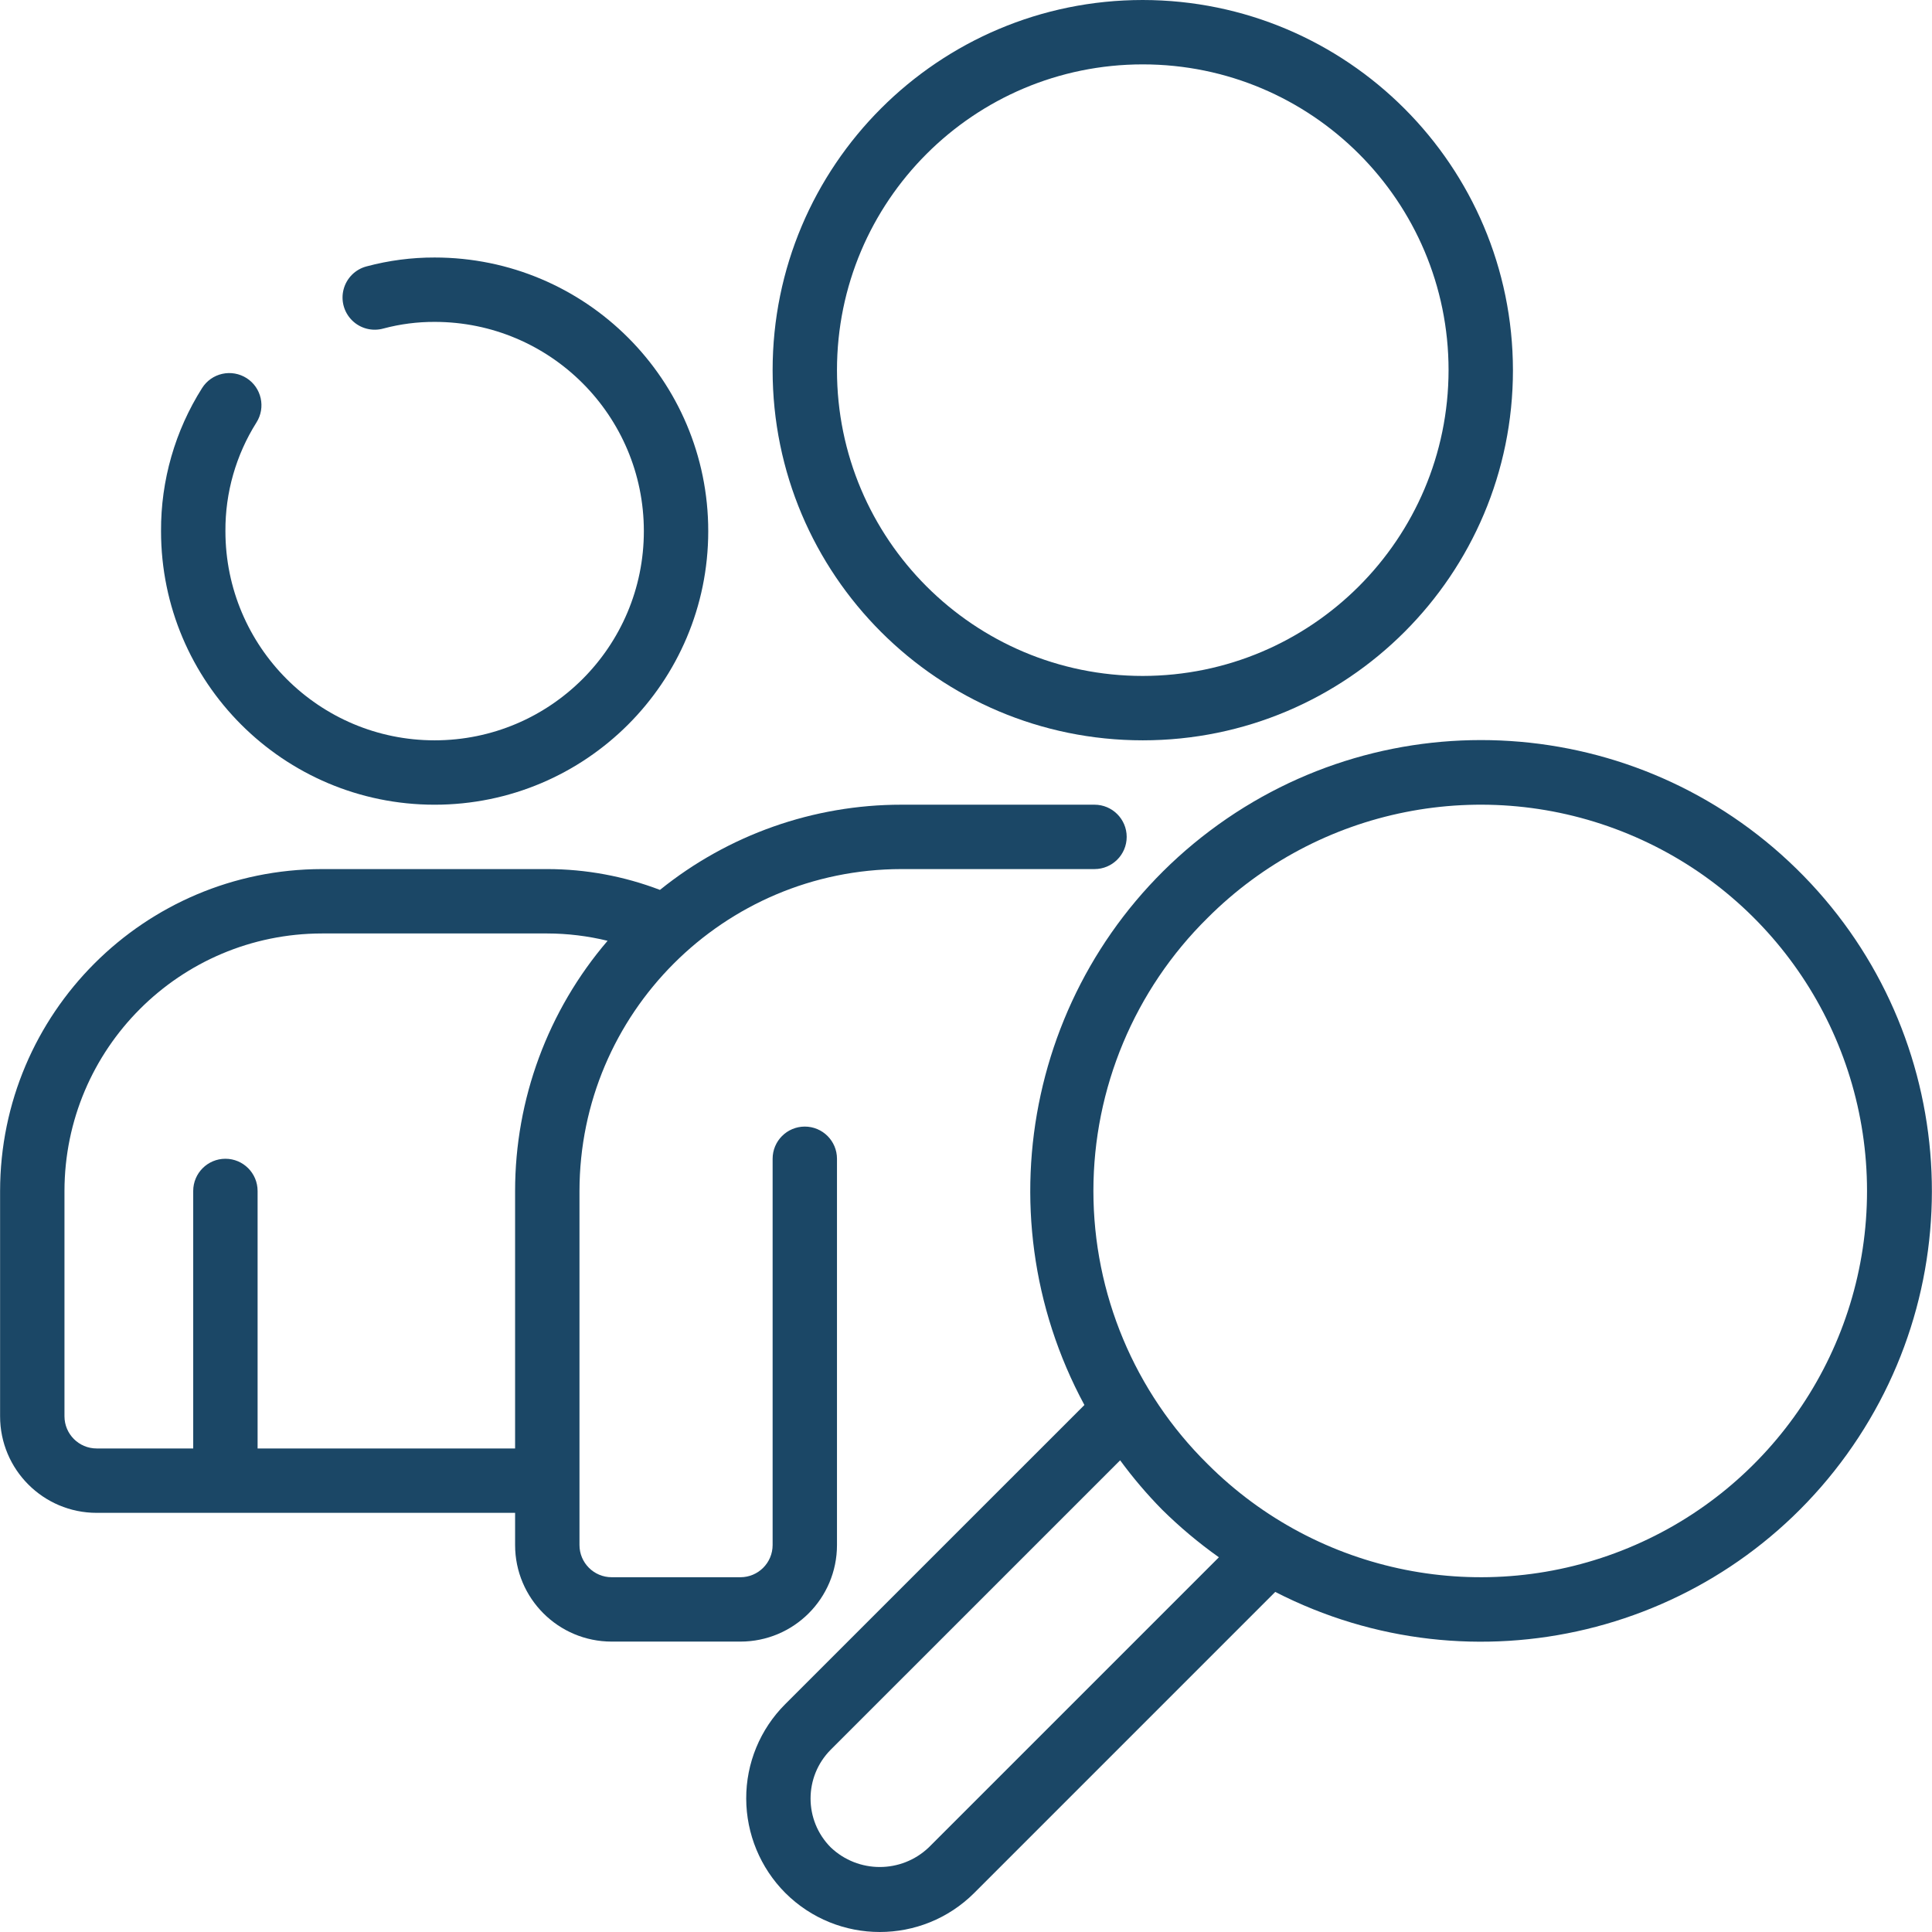<?xml version="1.0" encoding="iso-8859-1"?>
<!-- Generator: Adobe Illustrator 23.0.1, SVG Export Plug-In . SVG Version: 6.00 Build 0)  -->
<svg version="1.1" id="Layer_1" xmlns="http://www.w3.org/2000/svg" xmlns:xlink="http://www.w3.org/1999/xlink" x="0px" y="0px"
	 viewBox="0 0 256 256" style="enable-background:new 0 0 256 256;" xml:space="preserve">
<g>
	<path style="fill:#1B4766;" d="M32.675,50.102c-0.956-0.606-2.111-0.812-3.215-0.568c-1.107,0.245-2.067,0.919-2.676,1.875
		c-3.59,5.672-5.48,12.253-5.446,18.967c0,20.021,16.231,36.252,36.252,36.252c20.024,0,36.255-16.231,36.255-36.252
		c0-20.024-16.231-36.255-36.255-36.255c-3.04-0.007-6.068,0.388-9.007,1.174c-1.487,0.385-2.65,1.539-3.048,3.022
		c-0.399,1.484,0.031,3.064,1.124,4.142c1.094,1.08,2.682,1.486,4.16,1.067c2.208-0.588,4.486-0.882,6.771-0.874
		c15.312,0,27.724,12.412,27.724,27.724c0,15.309-12.412,27.721-27.724,27.721c-15.309,0-27.721-12.412-27.721-27.721
		c-0.031-5.089,1.396-10.082,4.108-14.388C35.239,54.003,34.658,51.369,32.675,50.102L32.675,50.102z M32.675,50.102"/>
	<path style="fill:#1B4766;" d="M151.423,0c-27.089,0-49.047,21.961-49.047,49.05c0,27.089,21.958,49.047,49.047,49.047
		c27.089,0,49.05-21.958,49.05-49.047C200.441,21.974,178.499,0.031,151.423,0L151.423,0z M151.423,89.566
		c-22.377,0-40.519-18.139-40.519-40.516c0-22.38,18.142-40.519,40.519-40.519s40.519,18.139,40.519,40.519
		C191.916,71.416,173.79,89.54,151.423,89.566L151.423,89.566z M151.423,89.566"/>
	<g>
		<path style="fill:#1B4766;" d="M12.807,200.46h55.446v4.264c0,7.068,5.73,12.795,12.798,12.795h17.058
			c7.068,0,12.795-5.727,12.795-12.795v-51.182c0-2.353-1.908-4.264-4.264-4.264c-2.356,0-4.264,1.911-4.264,4.264v51.182
			c0,2.356-1.911,4.267-4.267,4.267H81.051c-2.356,0-4.267-1.911-4.267-4.267v-46.915c0.026-23.546,19.108-42.625,42.651-42.651
			h25.593c2.353,0,4.264-1.911,4.264-4.267c0-2.353-1.911-4.264-4.264-4.264h-25.593c-11.639-0.003-22.929,3.981-31.988,11.29
			c-4.766-1.819-9.824-2.756-14.927-2.759H42.663c-23.546,0.026-42.625,19.105-42.651,42.651v29.856
			C0.013,194.73,5.742,200.46,12.807,200.46L12.807,200.46z M8.543,157.809c0.021-18.837,15.283-34.099,34.12-34.12H72.52
			c2.692,0.005,5.373,0.333,7.989,0.971c-7.911,9.233-12.256,20.992-12.256,33.149v34.12h-34.12v-34.12
			c0-2.356-1.908-4.267-4.264-4.267c-2.356,0-4.267,1.911-4.267,4.267v34.12H12.807c-2.356,0-4.264-1.911-4.264-4.264V157.809z
			 M8.543,157.809"/>
		<path style="fill:#1B4766;" d="M98.877,238.334c0.015,4.68,1.874,9.166,5.172,12.482c6.922,6.911,18.134,6.911,25.053,0
			l39.876-39.879c26.274,13.488,58.46,5.746,75.73-18.209c17.27-23.957,14.44-56.94-6.659-77.604
			c-21.1-20.667-54.134-22.81-77.727-5.045c-23.593,17.764-30.661,50.104-16.632,76.091l-39.642,39.637
			C100.723,229.124,98.859,233.635,98.877,238.334L98.877,238.334z M160.019,121.619c14.635-14.638,36.65-19.019,55.776-11.097
			c19.126,7.924,31.595,26.586,31.595,47.287c0,20.7-12.469,39.363-31.595,47.285s-41.141,3.543-55.776-11.095
			c-9.687-9.551-15.138-22.588-15.138-36.189C144.881,144.205,150.332,131.17,160.019,121.619L160.019,121.619z M110.081,231.839
			l38.343-38.341c1.692,2.309,3.551,4.494,5.558,6.534c2.335,2.306,4.852,4.42,7.529,6.316l-38.442,38.441
			c-3.637,3.465-9.353,3.465-12.99,0c-3.566-3.579-3.566-9.369,0-12.948L110.081,231.839z M110.081,231.839"/>
	</g>
</g>
<g>
</g>
<g>
</g>
<g>
</g>
<g>
</g>
<g>
</g>
<g>
</g>
<g>
</g>
<g>
</g>
<g>
</g>
<g>
</g>
<g>
</g>
<g>
</g>
<g>
</g>
<g>
</g>
<g>
</g>
</svg>
